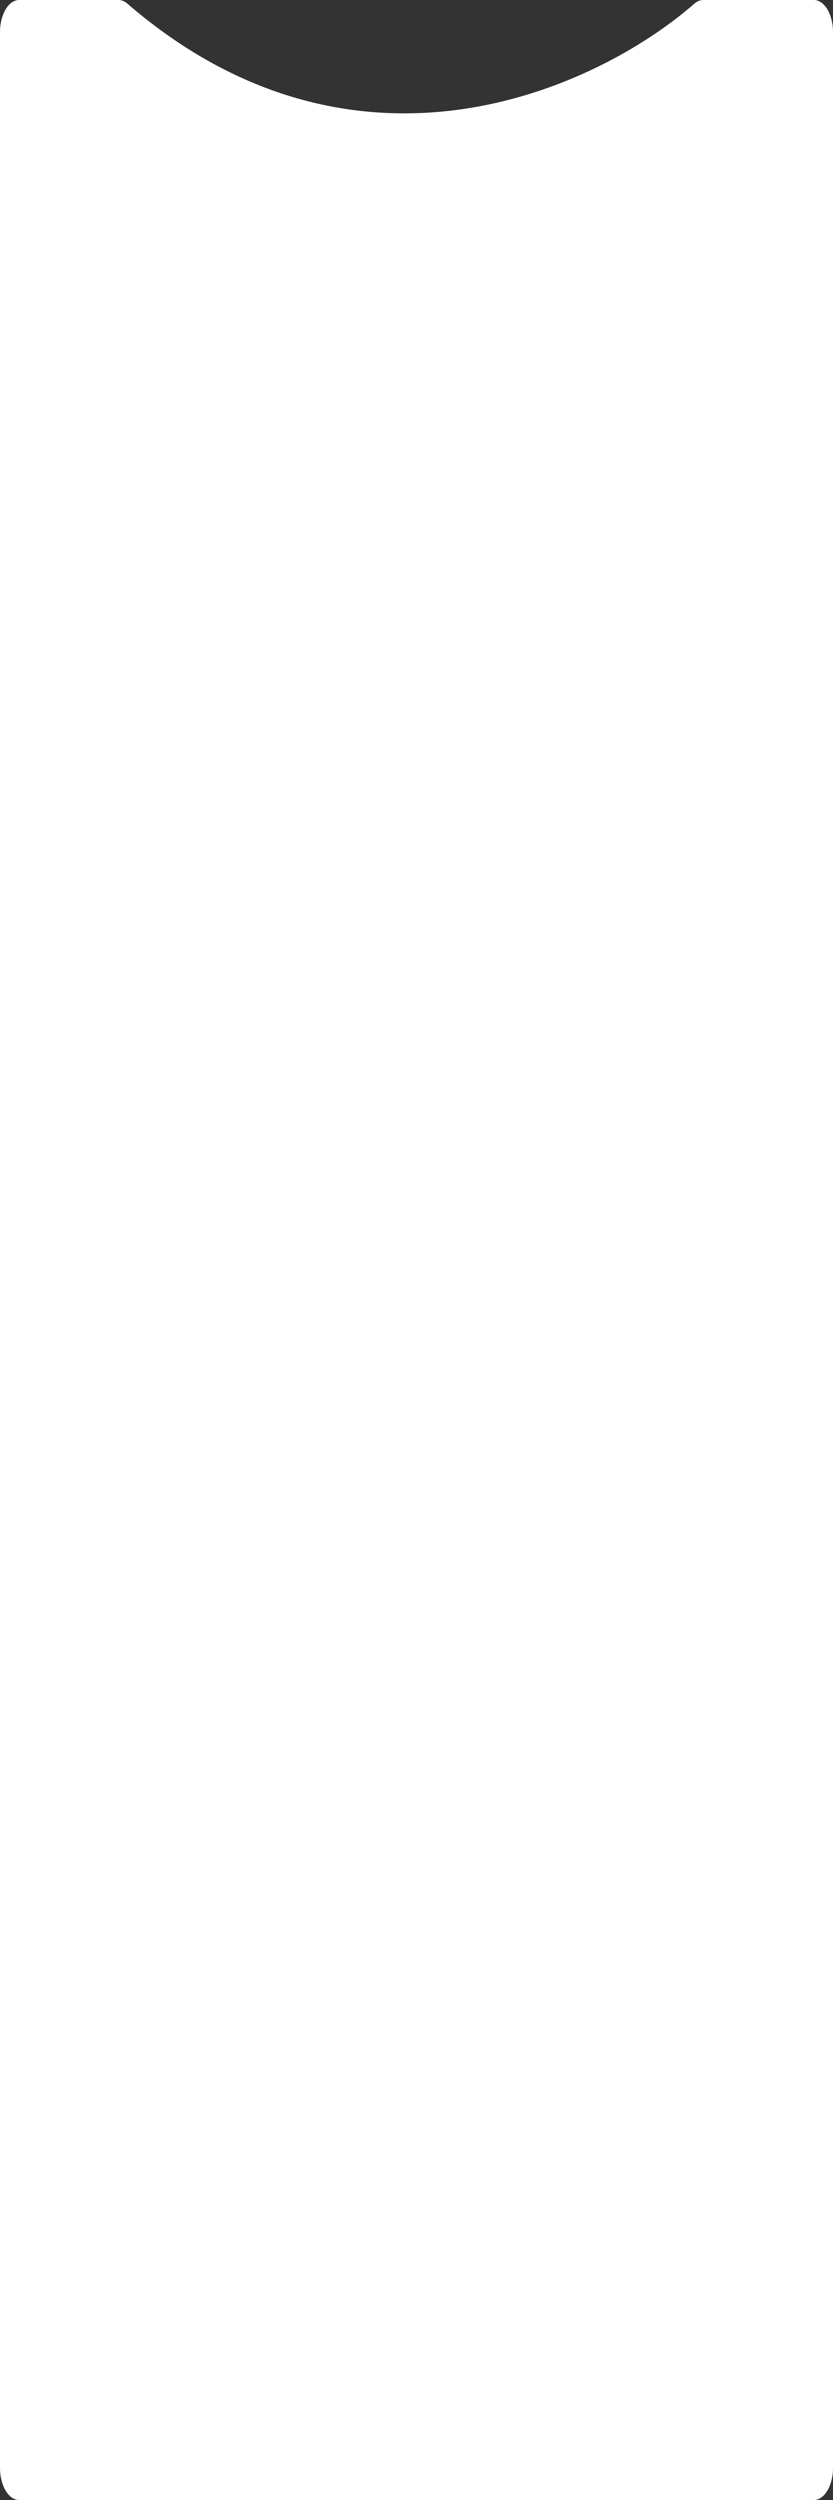 <?xml version="1.0" encoding="UTF-8"?> <svg xmlns="http://www.w3.org/2000/svg" width="287" height="861" viewBox="0 0 287 861" fill="none"><rect x="0" y="0" width="287" height="861" fill="#333333" stroke="none"/> <g clip-path="url(#clip0_1_3)"> <path d="M0 849.914V11.086C0 4.963 2.948 0 6.585 0H40.819C41.881 0 42.937 0.444 43.882 1.259C122.706 69.221 205.844 30.444 239.221 1.275C240.187 0.431 241.225 0 242.313 0H280.415C284.052 0 287 4.963 287 11.086V849.914C287 856.036 284.052 861 280.415 861H6.585C2.948 861 0 856.036 0 849.914Z" fill="white"></path> </g> <defs> <clipPath id="clip0_1_3"> <rect width="287" height="861" fill="white"></rect> </clipPath> </defs> </svg> 